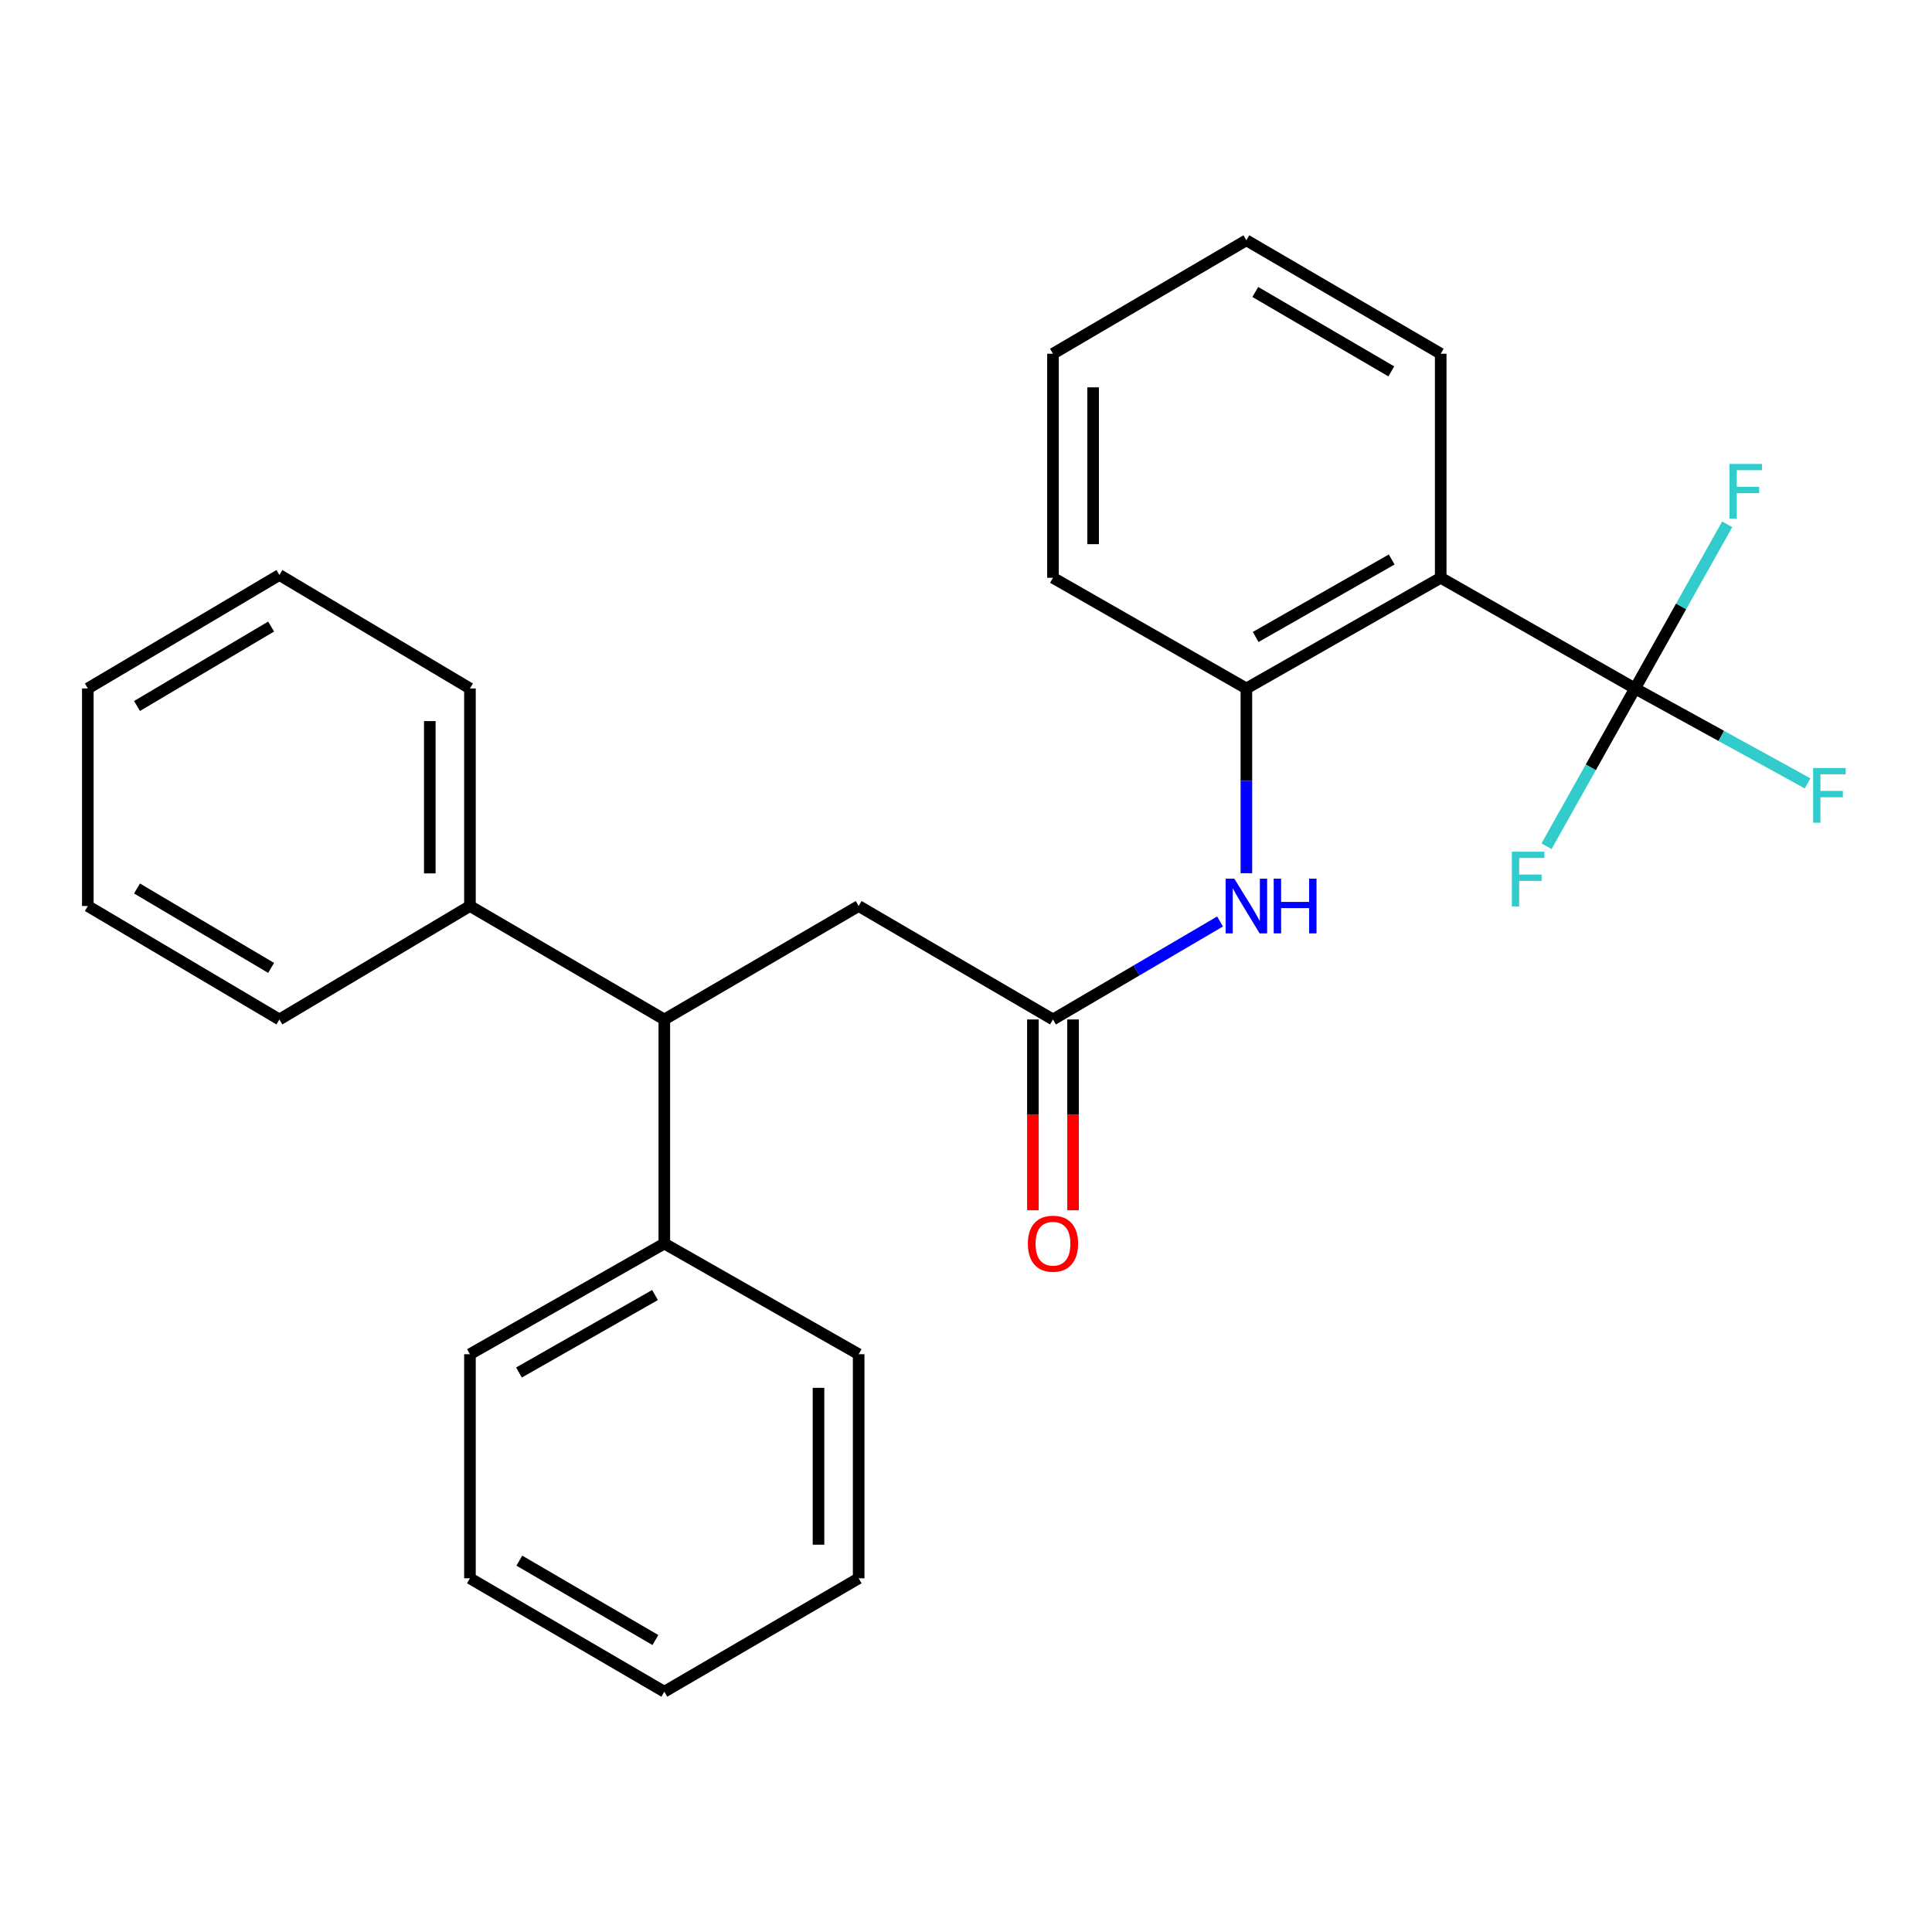 <?xml version='1.0' encoding='iso-8859-1'?>
<svg version='1.1' baseProfile='full'
              xmlns='http://www.w3.org/2000/svg'
                      xmlns:rdkit='http://www.rdkit.org/xml'
                      xmlns:xlink='http://www.w3.org/1999/xlink'
                  xml:space='preserve'
width='1000px' height='1000px' viewBox='0 0 1000 1000'>
<!-- END OF HEADER -->
<rect style='opacity:1.0;fill:#FFFFFF;stroke:none' width='1000' height='1000' x='0' y='0'> </rect>
<path class='bond-0' d='M 846.299,356.345 L 745.708,299.059' style='fill:none;fill-rule:evenodd;stroke:#000000;stroke-width:6px;stroke-linecap:butt;stroke-linejoin:miter;stroke-opacity:1' />
<path class='bond-9' d='M 846.299,356.345 L 890.95,380.912' style='fill:none;fill-rule:evenodd;stroke:#000000;stroke-width:6px;stroke-linecap:butt;stroke-linejoin:miter;stroke-opacity:1' />
<path class='bond-9' d='M 890.95,380.912 L 935.601,405.48' style='fill:none;fill-rule:evenodd;stroke:#33CCCC;stroke-width:6px;stroke-linecap:butt;stroke-linejoin:miter;stroke-opacity:1' />
<path class='bond-10' d='M 846.299,356.345 L 870.147,313.865' style='fill:none;fill-rule:evenodd;stroke:#000000;stroke-width:6px;stroke-linecap:butt;stroke-linejoin:miter;stroke-opacity:1' />
<path class='bond-10' d='M 870.147,313.865 L 893.995,271.384' style='fill:none;fill-rule:evenodd;stroke:#33CCCC;stroke-width:6px;stroke-linecap:butt;stroke-linejoin:miter;stroke-opacity:1' />
<path class='bond-11' d='M 846.299,356.345 L 823.391,397.177' style='fill:none;fill-rule:evenodd;stroke:#000000;stroke-width:6px;stroke-linecap:butt;stroke-linejoin:miter;stroke-opacity:1' />
<path class='bond-11' d='M 823.391,397.177 L 800.483,438.009' style='fill:none;fill-rule:evenodd;stroke:#33CCCC;stroke-width:6px;stroke-linecap:butt;stroke-linejoin:miter;stroke-opacity:1' />
<path class='bond-1' d='M 745.708,299.059 L 645.127,356.345' style='fill:none;fill-rule:evenodd;stroke:#000000;stroke-width:6px;stroke-linecap:butt;stroke-linejoin:miter;stroke-opacity:1' />
<path class='bond-1' d='M 720.336,289.594 L 649.929,329.695' style='fill:none;fill-rule:evenodd;stroke:#000000;stroke-width:6px;stroke-linecap:butt;stroke-linejoin:miter;stroke-opacity:1' />
<path class='bond-12' d='M 745.708,299.059 L 745.708,183.089' style='fill:none;fill-rule:evenodd;stroke:#000000;stroke-width:6px;stroke-linecap:butt;stroke-linejoin:miter;stroke-opacity:1' />
<path class='bond-3' d='M 645.127,356.345 L 645.127,404.163' style='fill:none;fill-rule:evenodd;stroke:#000000;stroke-width:6px;stroke-linecap:butt;stroke-linejoin:miter;stroke-opacity:1' />
<path class='bond-3' d='M 645.127,404.163 L 645.127,451.98' style='fill:none;fill-rule:evenodd;stroke:#0000FF;stroke-width:6px;stroke-linecap:butt;stroke-linejoin:miter;stroke-opacity:1' />
<path class='bond-13' d='M 645.127,356.345 L 545.02,299.059' style='fill:none;fill-rule:evenodd;stroke:#000000;stroke-width:6px;stroke-linecap:butt;stroke-linejoin:miter;stroke-opacity:1' />
<path class='bond-2' d='M 545.02,527.673 L 588.253,502.315' style='fill:none;fill-rule:evenodd;stroke:#000000;stroke-width:6px;stroke-linecap:butt;stroke-linejoin:miter;stroke-opacity:1' />
<path class='bond-2' d='M 588.253,502.315 L 631.486,476.957' style='fill:none;fill-rule:evenodd;stroke:#0000FF;stroke-width:6px;stroke-linecap:butt;stroke-linejoin:miter;stroke-opacity:1' />
<path class='bond-5' d='M 545.02,527.673 L 444.44,468.955' style='fill:none;fill-rule:evenodd;stroke:#000000;stroke-width:6px;stroke-linecap:butt;stroke-linejoin:miter;stroke-opacity:1' />
<path class='bond-6' d='M 534.63,527.673 L 534.63,577.054' style='fill:none;fill-rule:evenodd;stroke:#000000;stroke-width:6px;stroke-linecap:butt;stroke-linejoin:miter;stroke-opacity:1' />
<path class='bond-6' d='M 534.63,577.054 L 534.63,626.435' style='fill:none;fill-rule:evenodd;stroke:#FF0000;stroke-width:6px;stroke-linecap:butt;stroke-linejoin:miter;stroke-opacity:1' />
<path class='bond-6' d='M 555.411,527.673 L 555.411,577.054' style='fill:none;fill-rule:evenodd;stroke:#000000;stroke-width:6px;stroke-linecap:butt;stroke-linejoin:miter;stroke-opacity:1' />
<path class='bond-6' d='M 555.411,577.054 L 555.411,626.435' style='fill:none;fill-rule:evenodd;stroke:#FF0000;stroke-width:6px;stroke-linecap:butt;stroke-linejoin:miter;stroke-opacity:1' />
<path class='bond-4' d='M 343.848,527.673 L 444.44,468.955' style='fill:none;fill-rule:evenodd;stroke:#000000;stroke-width:6px;stroke-linecap:butt;stroke-linejoin:miter;stroke-opacity:1' />
<path class='bond-7' d='M 343.848,527.673 L 343.848,643.655' style='fill:none;fill-rule:evenodd;stroke:#000000;stroke-width:6px;stroke-linecap:butt;stroke-linejoin:miter;stroke-opacity:1' />
<path class='bond-8' d='M 343.848,527.673 L 243.244,468.955' style='fill:none;fill-rule:evenodd;stroke:#000000;stroke-width:6px;stroke-linecap:butt;stroke-linejoin:miter;stroke-opacity:1' />
<path class='bond-16' d='M 343.848,643.655 L 243.244,700.941' style='fill:none;fill-rule:evenodd;stroke:#000000;stroke-width:6px;stroke-linecap:butt;stroke-linejoin:miter;stroke-opacity:1' />
<path class='bond-16' d='M 339.04,670.307 L 268.618,710.407' style='fill:none;fill-rule:evenodd;stroke:#000000;stroke-width:6px;stroke-linecap:butt;stroke-linejoin:miter;stroke-opacity:1' />
<path class='bond-17' d='M 343.848,643.655 L 444.44,700.941' style='fill:none;fill-rule:evenodd;stroke:#000000;stroke-width:6px;stroke-linecap:butt;stroke-linejoin:miter;stroke-opacity:1' />
<path class='bond-14' d='M 243.244,468.955 L 243.244,356.345' style='fill:none;fill-rule:evenodd;stroke:#000000;stroke-width:6px;stroke-linecap:butt;stroke-linejoin:miter;stroke-opacity:1' />
<path class='bond-14' d='M 222.463,452.064 L 222.463,373.237' style='fill:none;fill-rule:evenodd;stroke:#000000;stroke-width:6px;stroke-linecap:butt;stroke-linejoin:miter;stroke-opacity:1' />
<path class='bond-15' d='M 243.244,468.955 L 144.615,527.673' style='fill:none;fill-rule:evenodd;stroke:#000000;stroke-width:6px;stroke-linecap:butt;stroke-linejoin:miter;stroke-opacity:1' />
<path class='bond-18' d='M 745.708,183.089 L 645.127,124.371' style='fill:none;fill-rule:evenodd;stroke:#000000;stroke-width:6px;stroke-linecap:butt;stroke-linejoin:miter;stroke-opacity:1' />
<path class='bond-18' d='M 720.143,192.228 L 649.737,151.125' style='fill:none;fill-rule:evenodd;stroke:#000000;stroke-width:6px;stroke-linecap:butt;stroke-linejoin:miter;stroke-opacity:1' />
<path class='bond-26' d='M 545.02,299.059 L 545.02,183.089' style='fill:none;fill-rule:evenodd;stroke:#000000;stroke-width:6px;stroke-linecap:butt;stroke-linejoin:miter;stroke-opacity:1' />
<path class='bond-26' d='M 565.801,281.663 L 565.801,200.484' style='fill:none;fill-rule:evenodd;stroke:#000000;stroke-width:6px;stroke-linecap:butt;stroke-linejoin:miter;stroke-opacity:1' />
<path class='bond-21' d='M 243.244,356.345 L 144.615,297.615' style='fill:none;fill-rule:evenodd;stroke:#000000;stroke-width:6px;stroke-linecap:butt;stroke-linejoin:miter;stroke-opacity:1' />
<path class='bond-22' d='M 144.615,527.673 L 45.455,468.955' style='fill:none;fill-rule:evenodd;stroke:#000000;stroke-width:6px;stroke-linecap:butt;stroke-linejoin:miter;stroke-opacity:1' />
<path class='bond-22' d='M 140.329,500.985 L 70.917,459.882' style='fill:none;fill-rule:evenodd;stroke:#000000;stroke-width:6px;stroke-linecap:butt;stroke-linejoin:miter;stroke-opacity:1' />
<path class='bond-23' d='M 243.244,700.941 L 243.244,816.923' style='fill:none;fill-rule:evenodd;stroke:#000000;stroke-width:6px;stroke-linecap:butt;stroke-linejoin:miter;stroke-opacity:1' />
<path class='bond-20' d='M 444.44,700.941 L 444.44,816.923' style='fill:none;fill-rule:evenodd;stroke:#000000;stroke-width:6px;stroke-linecap:butt;stroke-linejoin:miter;stroke-opacity:1' />
<path class='bond-20' d='M 423.659,718.339 L 423.659,799.526' style='fill:none;fill-rule:evenodd;stroke:#000000;stroke-width:6px;stroke-linecap:butt;stroke-linejoin:miter;stroke-opacity:1' />
<path class='bond-19' d='M 645.127,124.371 L 545.02,183.089' style='fill:none;fill-rule:evenodd;stroke:#000000;stroke-width:6px;stroke-linecap:butt;stroke-linejoin:miter;stroke-opacity:1' />
<path class='bond-25' d='M 444.44,816.923 L 343.848,875.629' style='fill:none;fill-rule:evenodd;stroke:#000000;stroke-width:6px;stroke-linecap:butt;stroke-linejoin:miter;stroke-opacity:1' />
<path class='bond-27' d='M 144.615,297.615 L 45.455,356.345' style='fill:none;fill-rule:evenodd;stroke:#000000;stroke-width:6px;stroke-linecap:butt;stroke-linejoin:miter;stroke-opacity:1' />
<path class='bond-27' d='M 140.331,324.305 L 70.919,365.416' style='fill:none;fill-rule:evenodd;stroke:#000000;stroke-width:6px;stroke-linecap:butt;stroke-linejoin:miter;stroke-opacity:1' />
<path class='bond-24' d='M 45.455,468.955 L 45.455,356.345' style='fill:none;fill-rule:evenodd;stroke:#000000;stroke-width:6px;stroke-linecap:butt;stroke-linejoin:miter;stroke-opacity:1' />
<path class='bond-28' d='M 243.244,816.923 L 343.848,875.629' style='fill:none;fill-rule:evenodd;stroke:#000000;stroke-width:6px;stroke-linecap:butt;stroke-linejoin:miter;stroke-opacity:1' />
<path class='bond-28' d='M 268.809,807.78 L 339.231,848.875' style='fill:none;fill-rule:evenodd;stroke:#000000;stroke-width:6px;stroke-linecap:butt;stroke-linejoin:miter;stroke-opacity:1' />
<path  class='atom-4' d='M 638.867 454.795
L 648.147 469.795
Q 649.067 471.275, 650.547 473.955
Q 652.027 476.635, 652.107 476.795
L 652.107 454.795
L 655.867 454.795
L 655.867 483.115
L 651.987 483.115
L 642.027 466.715
Q 640.867 464.795, 639.627 462.595
Q 638.427 460.395, 638.067 459.715
L 638.067 483.115
L 634.387 483.115
L 634.387 454.795
L 638.867 454.795
' fill='#0000FF'/>
<path  class='atom-4' d='M 659.267 454.795
L 663.107 454.795
L 663.107 466.835
L 677.587 466.835
L 677.587 454.795
L 681.427 454.795
L 681.427 483.115
L 677.587 483.115
L 677.587 470.035
L 663.107 470.035
L 663.107 483.115
L 659.267 483.115
L 659.267 454.795
' fill='#0000FF'/>
<path  class='atom-7' d='M 532.02 643.735
Q 532.02 636.935, 535.38 633.135
Q 538.74 629.335, 545.02 629.335
Q 551.3 629.335, 554.66 633.135
Q 558.02 636.935, 558.02 643.735
Q 558.02 650.615, 554.62 654.535
Q 551.22 658.415, 545.02 658.415
Q 538.78 658.415, 535.38 654.535
Q 532.02 650.655, 532.02 643.735
M 545.02 655.215
Q 549.34 655.215, 551.66 652.335
Q 554.02 649.415, 554.02 643.735
Q 554.02 638.175, 551.66 635.375
Q 549.34 632.535, 545.02 632.535
Q 540.7 632.535, 538.34 635.335
Q 536.02 638.135, 536.02 643.735
Q 536.02 649.455, 538.34 652.335
Q 540.7 655.215, 545.02 655.215
' fill='#FF0000'/>
<path  class='atom-10' d='M 938.471 397.532
L 955.311 397.532
L 955.311 400.772
L 942.271 400.772
L 942.271 409.372
L 953.871 409.372
L 953.871 412.652
L 942.271 412.652
L 942.271 425.852
L 938.471 425.852
L 938.471 397.532
' fill='#33CCCC'/>
<path  class='atom-11' d='M 895.166 240.138
L 912.006 240.138
L 912.006 243.378
L 898.966 243.378
L 898.966 251.978
L 910.566 251.978
L 910.566 255.258
L 898.966 255.258
L 898.966 268.458
L 895.166 268.458
L 895.166 240.138
' fill='#33CCCC'/>
<path  class='atom-12' d='M 782.533 440.837
L 799.373 440.837
L 799.373 444.077
L 786.333 444.077
L 786.333 452.677
L 797.933 452.677
L 797.933 455.957
L 786.333 455.957
L 786.333 469.157
L 782.533 469.157
L 782.533 440.837
' fill='#33CCCC'/>
</svg>
